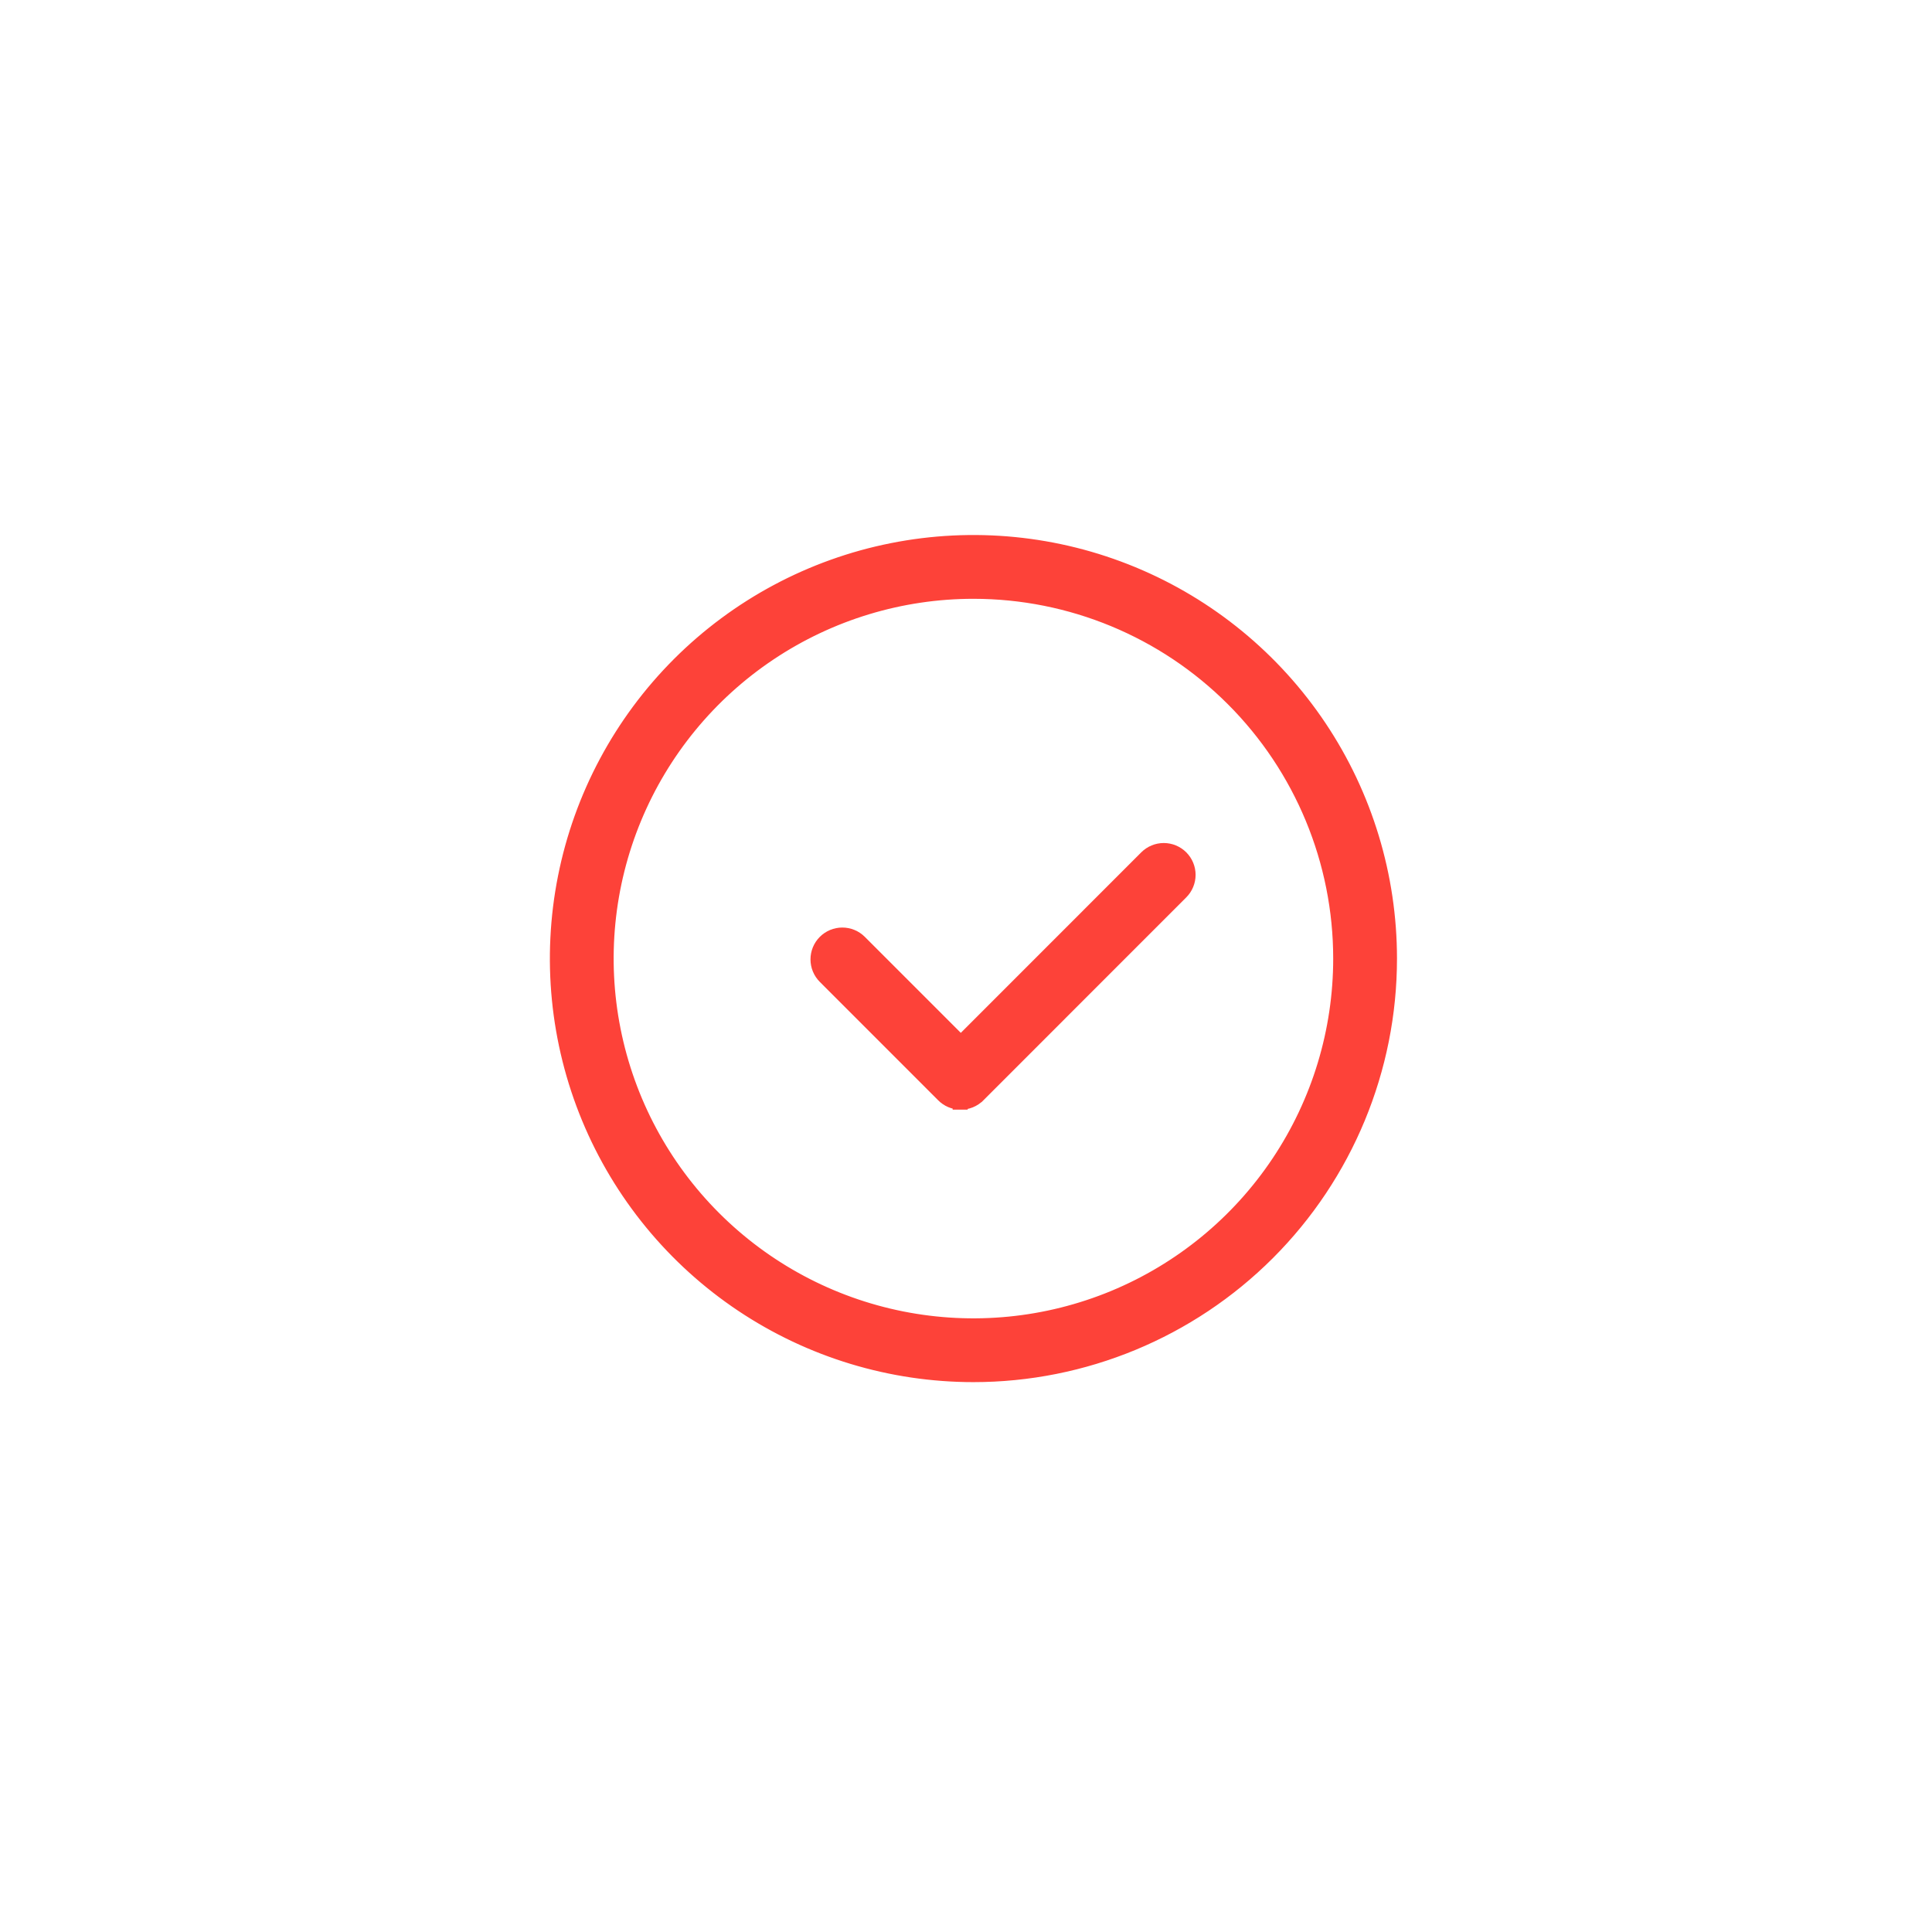 <svg width="130" height="130" viewBox="0 0 130 130" fill="none" xmlns="http://www.w3.org/2000/svg">
<g id="Check">
<g id="Group 487">
<path id="Vector" d="M49.944 87.781C54.549 90.858 59.962 92.5 65.5 92.5C72.926 92.5 80.048 89.55 85.299 84.299C90.55 79.048 93.5 71.926 93.5 64.5C93.5 58.962 91.858 53.549 88.781 48.944C85.704 44.34 81.332 40.751 76.215 38.631C71.099 36.512 65.469 35.958 60.038 37.038C54.606 38.118 49.617 40.785 45.701 44.701C41.785 48.617 39.118 53.606 38.038 59.038C36.958 64.469 37.512 70.099 39.631 75.215C41.751 80.332 45.34 84.704 49.944 87.781ZM51.773 43.956C55.836 41.241 60.613 39.792 65.5 39.792C72.053 39.792 78.338 42.395 82.971 47.029C87.605 51.662 90.208 57.947 90.208 64.5C90.208 69.387 88.759 74.164 86.044 78.227C83.329 82.29 79.47 85.457 74.956 87.328C70.441 89.198 65.473 89.687 60.68 88.734C55.887 87.78 51.484 85.427 48.029 81.971C44.573 78.516 42.22 74.113 41.266 69.32C40.313 64.527 40.802 59.559 42.672 55.044C44.543 50.53 47.709 46.671 51.773 43.956Z" fill="#FD4239" stroke="#FD4239"/>
<path id="Vector_2" d="M64.617 74.166C64.841 74.171 65.064 74.131 65.271 74.047C65.479 73.963 65.667 73.837 65.824 73.677C65.824 73.676 65.825 73.675 65.826 73.675L79.468 60.028C79.776 59.72 79.949 59.302 79.949 58.867C79.949 58.431 79.776 58.014 79.468 57.706C79.16 57.398 78.743 57.225 78.307 57.225C77.872 57.225 77.454 57.398 77.146 57.706L77.146 57.706L64.65 70.206L57.839 63.393C57.531 63.085 57.114 62.912 56.678 62.912C56.242 62.912 55.825 63.085 55.517 63.393C55.209 63.701 55.036 64.119 55.036 64.555C55.036 64.99 55.209 65.408 55.517 65.716L63.476 73.677C63.777 73.984 64.187 74.159 64.617 74.166ZM64.617 74.166C64.616 74.166 64.615 74.166 64.614 74.166L64.627 73.666L64.62 74.166C64.619 74.166 64.618 74.166 64.617 74.166ZM64.65 70.913L65.003 70.56L64.65 70.913Z" fill="#FD4239" stroke="#FD4239"/>
</g>
</g>
</svg>
